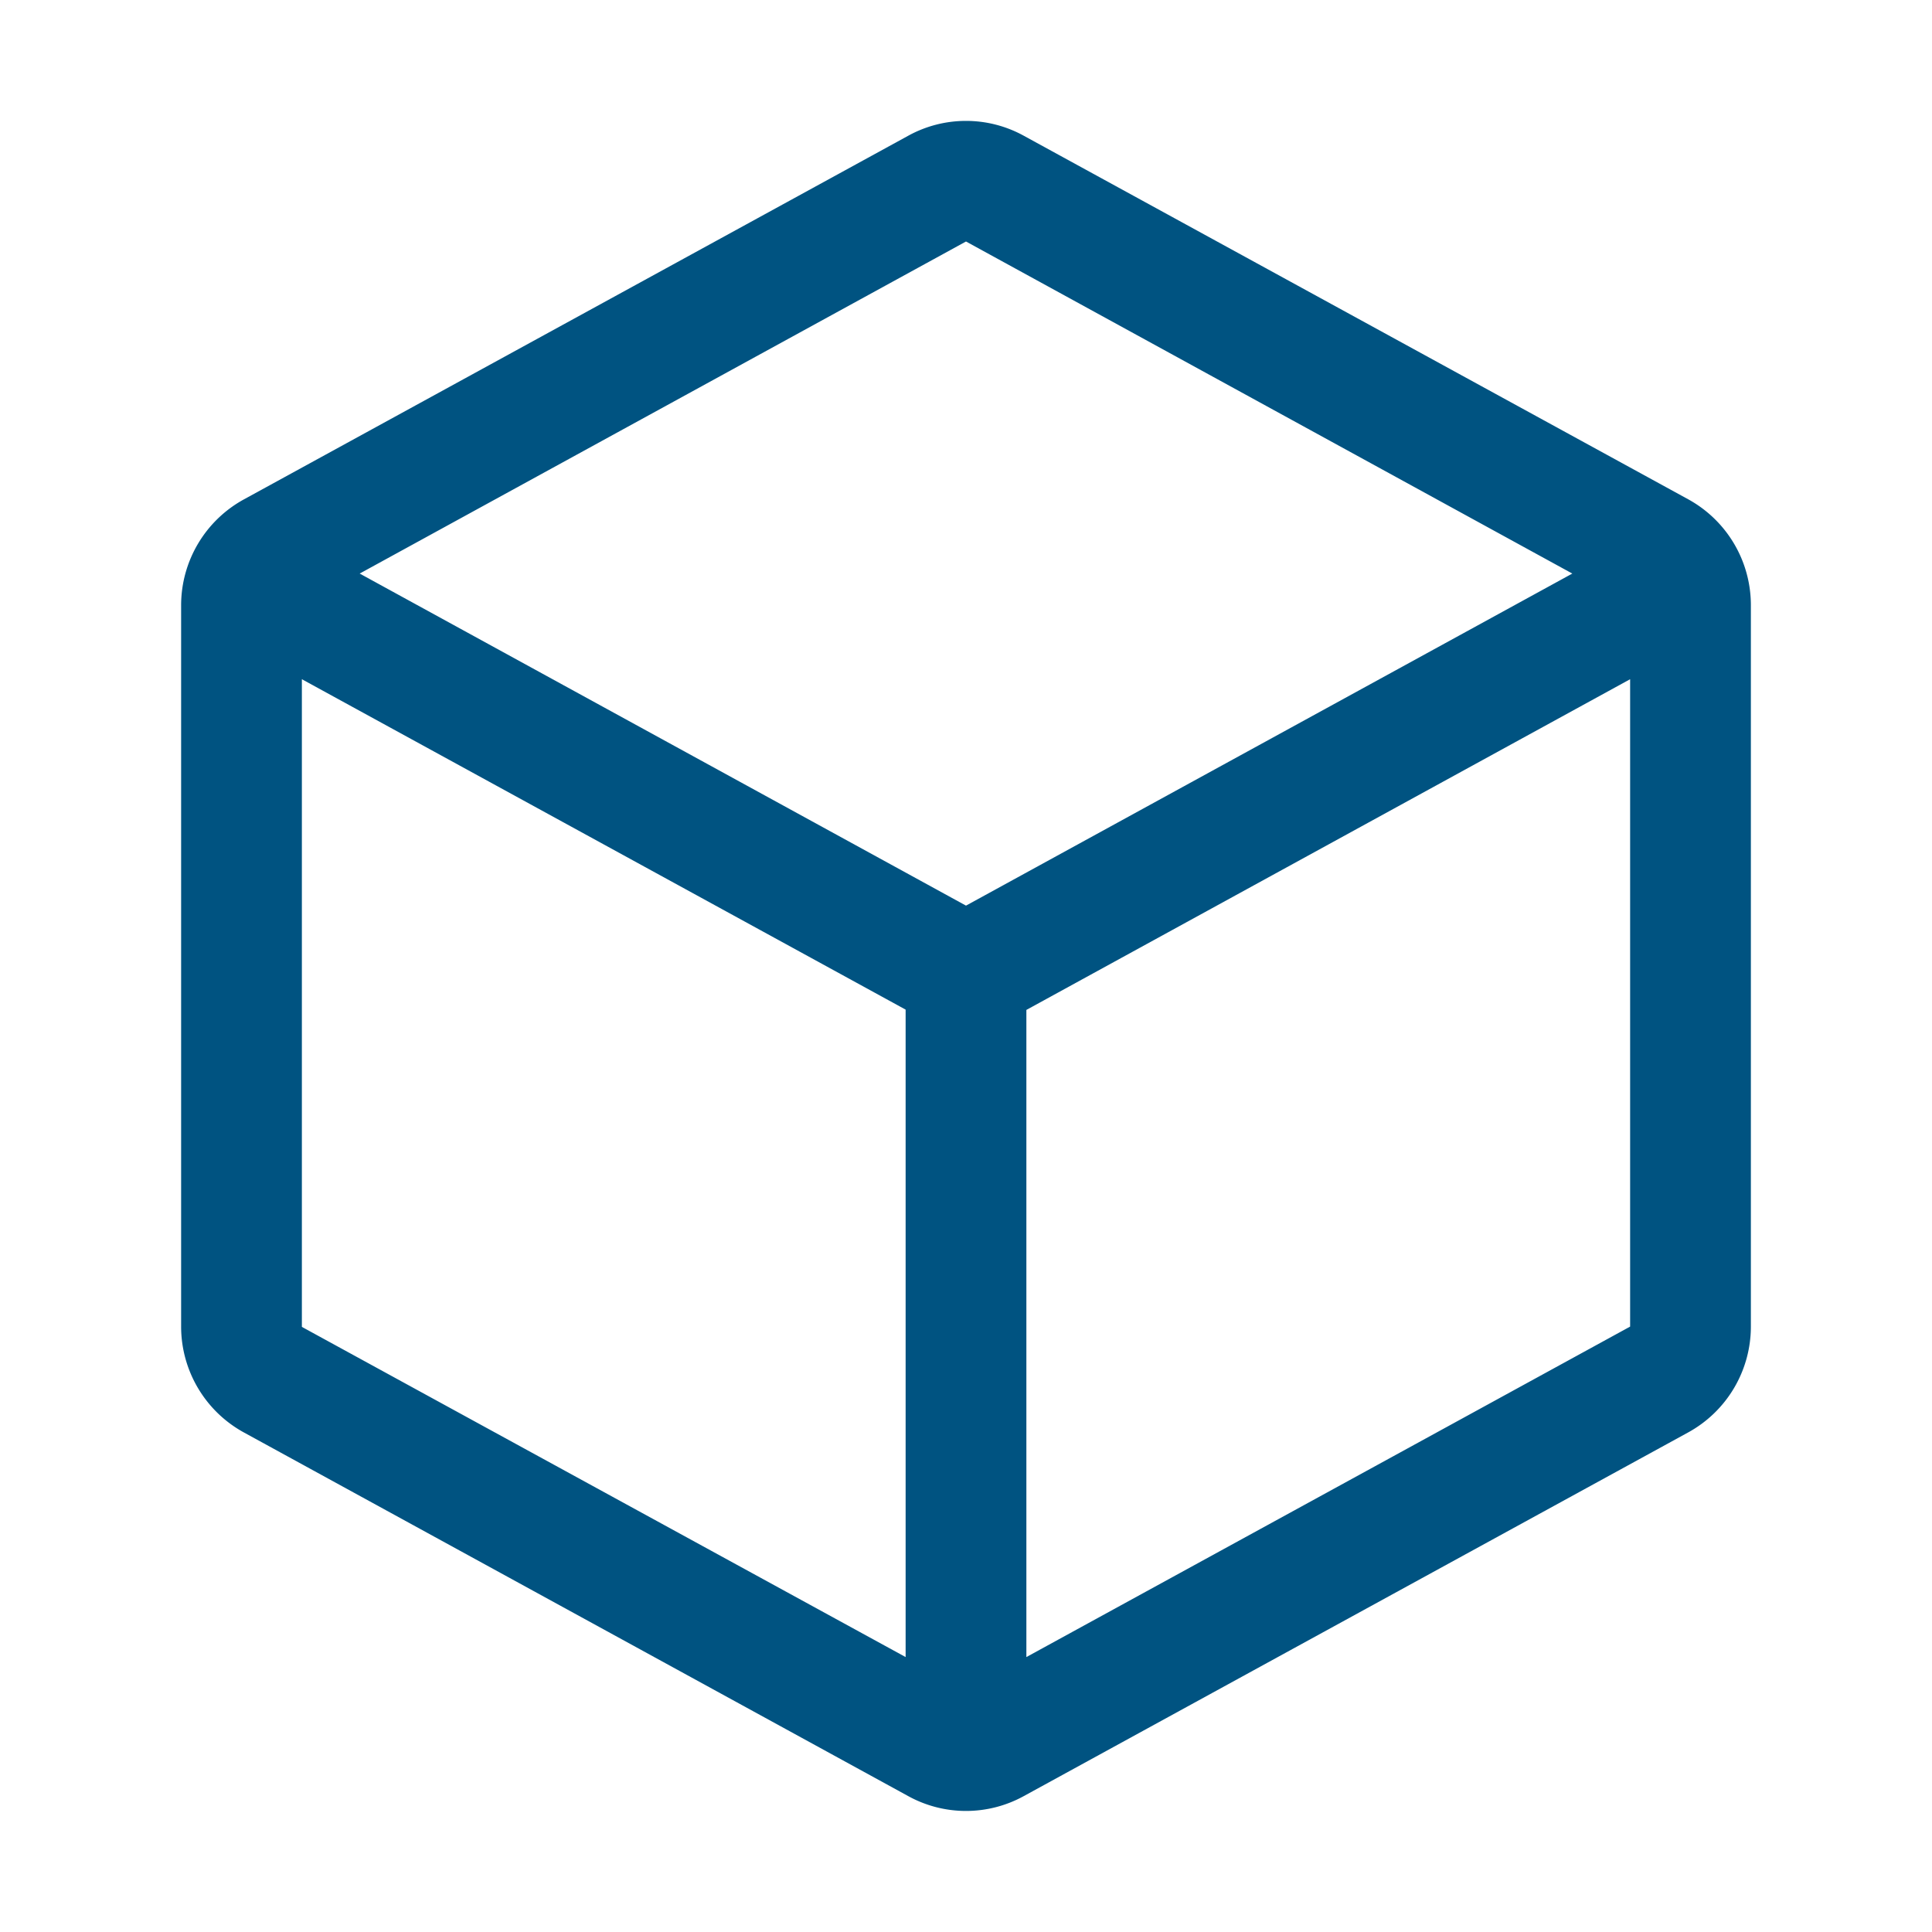 <svg xmlns="http://www.w3.org/2000/svg" width="256" height="256" viewBox="0 0 256 256">
    <path fill="#005381" d="m223.68 66.15l-88-48.15a15.88 15.88 0 0 0-15.36 0l-88 48.17a16 16 0 0 0-8.32 14v95.64a16 16 0 0 0 8.32 14l88 48.17a15.88 15.88 0 0 0 15.36 0l88-48.17a16 16 0 0 0 8.32-14V80.18a16 16 0 0 0-8.32-14.03ZM128 32l80.34 44L128 120L47.66 76ZM40 90l80 43.78v85.79l-80-43.75Zm96 129.57v-85.75L216 90v85.78Z"/>
</svg>